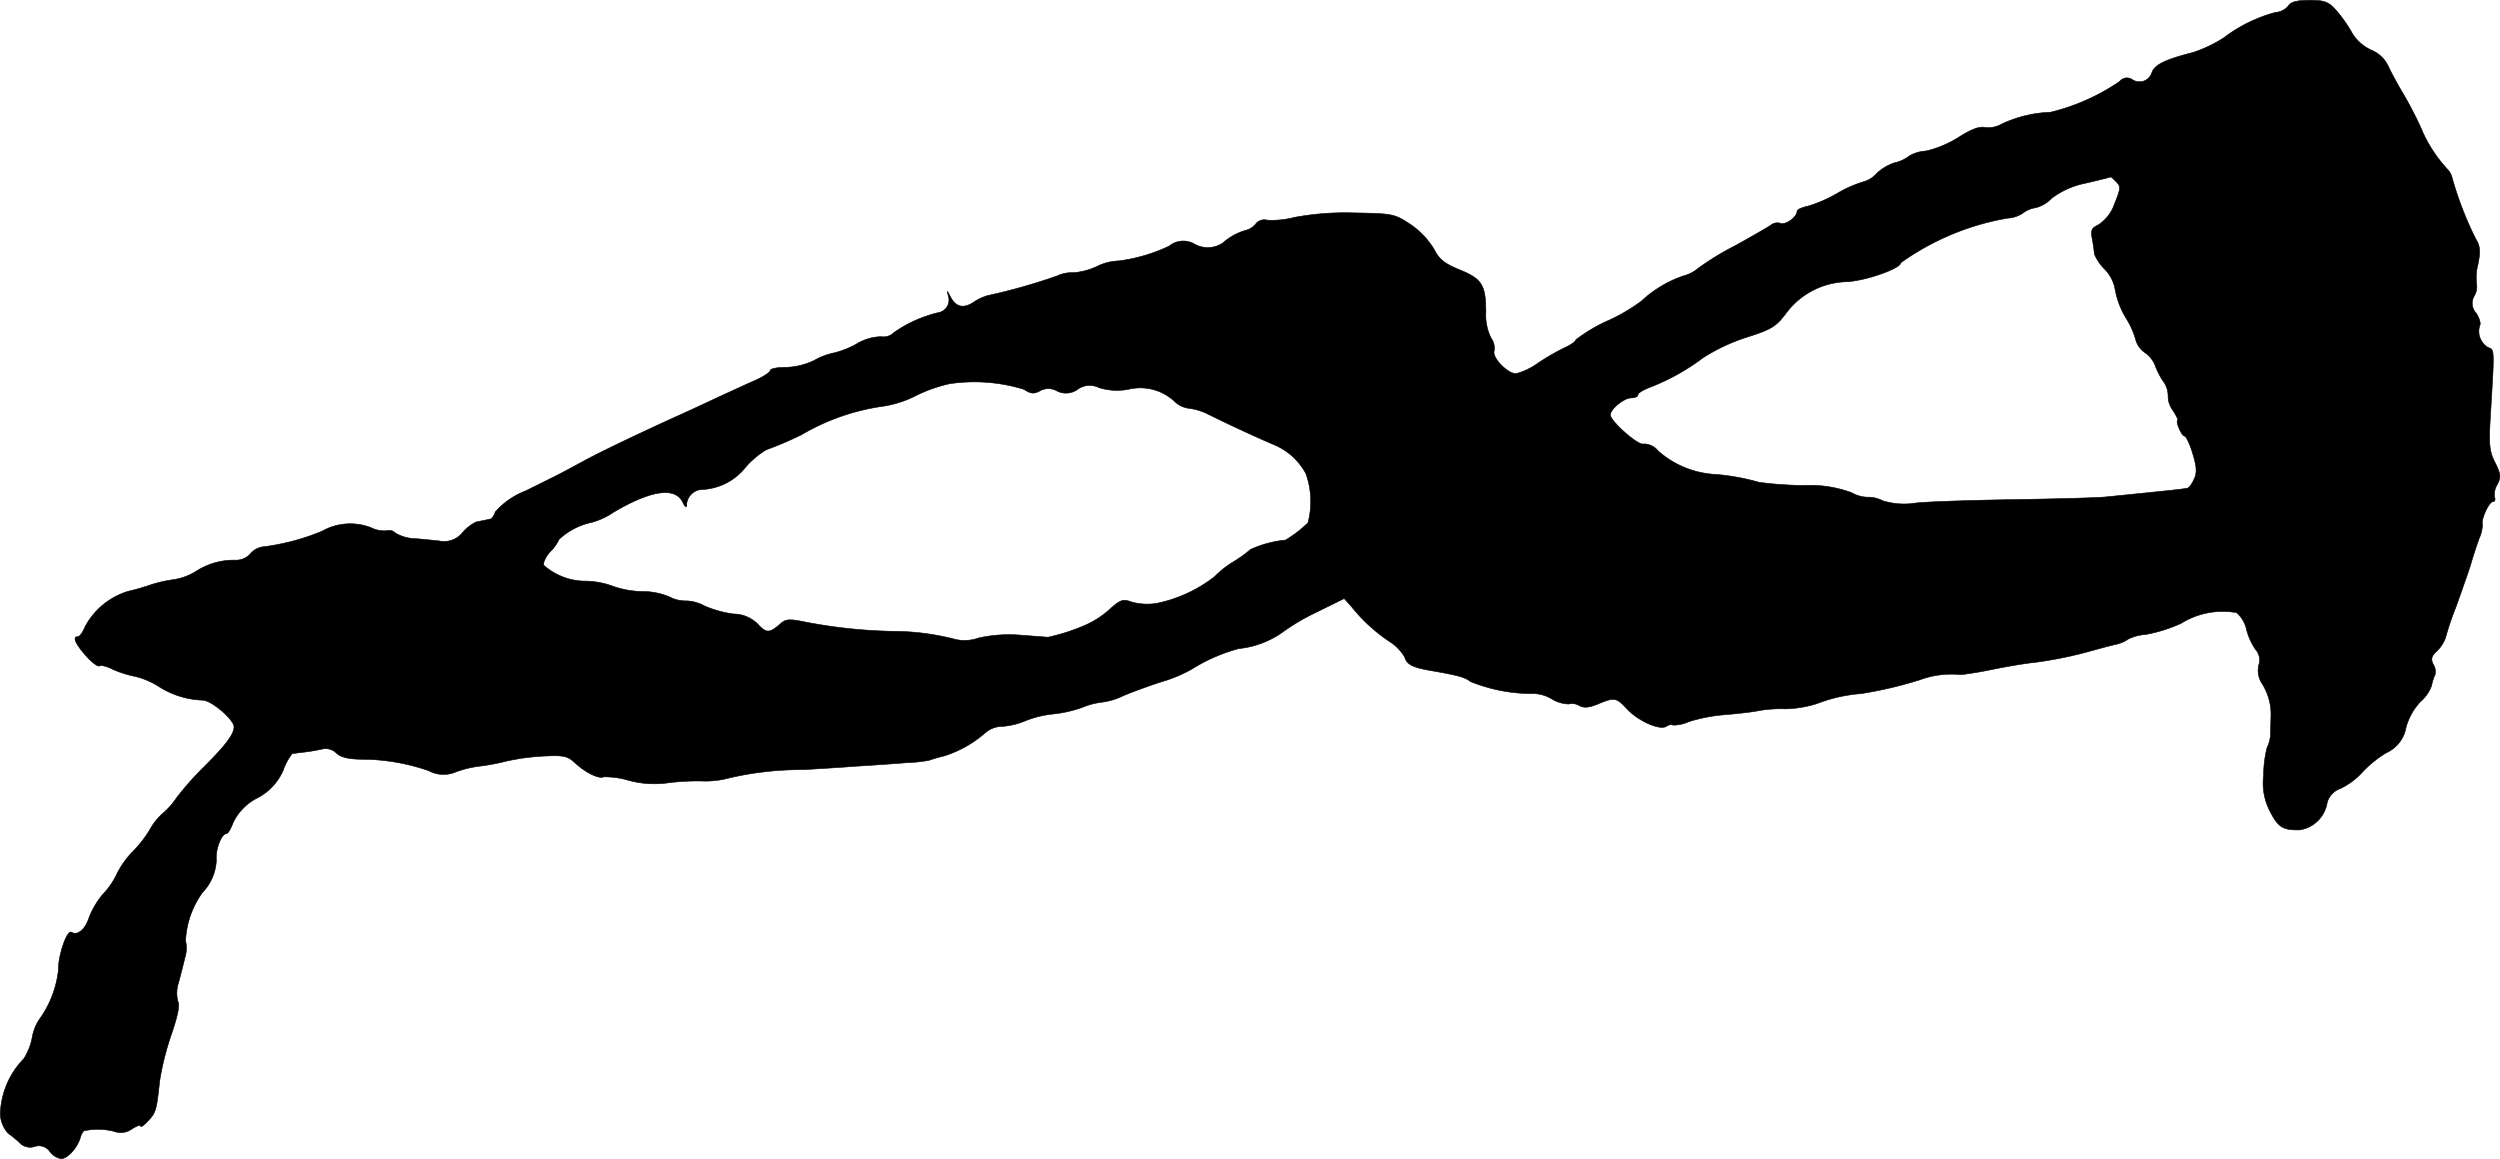 <?xml version="1.0" encoding="UTF-8"?>
<svg xmlns="http://www.w3.org/2000/svg"
     version="1.1"
     width="15.449mm"
     height="7.162mm"
     viewBox="0 0 43.791 20.301">
   <defs>
      <style type="text/css"><![CDATA[
      .a {
        stroke: #000;
        stroke-linecap: round;
        stroke-linejoin: round;
        stroke-width: 0.01px;
      }
    ]]></style>
   </defs>
   <path class="a"
         d="M40.09.096A.324.324,0,0,1,39.859.217a2.589,2.589,0,0,0-.902.442,2.314,2.314,0,0,1-.545.26c-.472.121-.654.206-.715.339a.227.227,0,0,1-.351.133.163.163,0,0,0-.218.036,3.69,3.69,0,0,1-1.211.539,2.194,2.194,0,0,0-.854.206.469.469,0,0,1-.285.061c-.103-.024-.248.03-.466.17a1.895,1.895,0,0,1-.575.242.649.649,0,0,0-.291.085.64.64,0,0,1-.26.121.849.849,0,0,0-.315.188.468.468,0,0,1-.23.145,2.063,2.063,0,0,0-.454.2,2.376,2.376,0,0,1-.509.224c-.109.024-.2.061-.2.091,0,.103-.2.248-.291.212a.179.179,0,0,0-.157.024c-.036.03-.321.194-.636.369a4.64,4.64,0,0,0-.654.4.639.639,0,0,1-.248.127,2.041,2.041,0,0,0-.739.442,3.185,3.185,0,0,1-.575.339,2.828,2.828,0,0,0-.575.339c0,.03-.091.091-.194.139a3.785,3.785,0,0,0-.472.273,1.18,1.18,0,0,1-.382.182c-.151,0-.424-.285-.382-.4a.301.301,0,0,0-.055-.224.903.903,0,0,1-.091-.448c0-.478-.067-.588-.454-.745-.267-.109-.363-.182-.454-.363a1.42,1.42,0,0,0-.406-.43c-.285-.188-.309-.194-.987-.206a4.865,4.865,0,0,0-1.054.079,1.565,1.565,0,0,1-.478.048.19.19,0,0,0-.194.061.324.324,0,0,1-.151.109,1.04,1.04,0,0,0-.43.23.472.472,0,0,1-.497.018.389.389,0,0,0-.442.036,2.936,2.936,0,0,1-.884.26.923.923,0,0,0-.382.097,1.196,1.196,0,0,1-.406.109.592.592,0,0,0-.285.055,10.338,10.338,0,0,1-1.217.345.858.858,0,0,0-.248.115c-.182.121-.315.091-.412-.097-.061-.115-.061-.115-.036-.012a.226.226,0,0,1-.188.297,2.294,2.294,0,0,0-.763.345.255.255,0,0,1-.224.073.863.863,0,0,0-.43.127,1.573,1.573,0,0,1-.394.157,1.195,1.195,0,0,0-.351.133,1.225,1.225,0,0,1-.509.121c-.145,0-.26.024-.26.055s-.127.115-.285.182c-.164.073-.478.218-.715.327-.23.109-.545.254-.697.321-.727.333-1.333.624-1.605.775-.412.224-.418.224-.981.503a1.363,1.363,0,0,0-.533.369c-.018.067-.067.127-.097.127-.03.006-.079.018-.115.024-.03.006-.085.018-.121.024a.761.761,0,0,0-.236.182.413.413,0,0,1-.412.151c-.127-.012-.333-.036-.454-.042a.715.715,0,0,1-.315-.097A.15.15,0,0,0,6.777,9.296.522.522,0,0,1,6.498,9.242a1.004,1.004,0,0,0-.854.061,3.95,3.95,0,0,1-1.018.273.344.344,0,0,0-.242.127.343.343,0,0,1-.242.109,1.219,1.219,0,0,0-.697.188,1.028,1.028,0,0,1-.394.151,2.415,2.415,0,0,0-.406.091,3.795,3.795,0,0,1-.4.115A1.278,1.278,0,0,0,1.495,10.968c-.042.103-.097.182-.127.182-.103,0-.055.115.133.333.103.115.212.2.242.182.024-.018.127.006.224.055a1.766,1.766,0,0,0,.394.127,1.38,1.38,0,0,1,.436.188,1.517,1.517,0,0,0,.763.23c.164.018.539.345.539.466,0,.127-.133.309-.521.697a5.215,5.215,0,0,0-.497.563,1.27,1.27,0,0,1-.242.267,1.092,1.092,0,0,0-.224.291,2.081,2.081,0,0,1-.291.369,1.553,1.553,0,0,0-.273.382,1.34,1.34,0,0,1-.248.363,1.472,1.472,0,0,0-.242.406c-.067.212-.206.327-.309.26-.079-.048-.236.412-.23.672a1.822,1.822,0,0,1-.345.872.845.845,0,0,0-.115.309,1.059,1.059,0,0,1-.145.363,1.45,1.45,0,0,0-.412.975.535.535,0,0,0,.139.333,1.8,1.8,0,0,1,.206.17.253.253,0,0,0,.254.061.232.232,0,0,1,.267.085.312.312,0,0,0,.2.127c.109,0,.273-.176.333-.357.018-.073.055-.133.079-.133a1.126,1.126,0,0,1,.515.012.336.336,0,0,0,.321-.048c.079-.048.145-.073.145-.042,0,.024.061-.018.133-.097.133-.145.145-.176.2-.697a4.923,4.923,0,0,1,.2-.8c.109-.315.157-.527.121-.588a.573.573,0,0,1,.006-.321c.036-.127.085-.327.115-.448a.559.559,0,0,0,.012-.297,1.564,1.564,0,0,1,.297-.848.87.87,0,0,0,.242-.563c-.018-.194.091-.466.176-.466.03,0,.079-.091.121-.2a.939.939,0,0,1,.418-.424.983.983,0,0,0,.46-.497A.981.981,0,0,1,5.117,13.203c.024-.006.127-.018.224-.03a3.045,3.045,0,0,0,.315-.055.273.273,0,0,1,.236.073c.073.073.212.109.472.109a3.607,3.607,0,0,1,1.145.2.548.548,0,0,0,.485.018,1.885,1.885,0,0,1,.406-.097,3.476,3.476,0,0,0,.454-.085,3.952,3.952,0,0,1,.654-.091c.376-.018.43-.006.575.127.176.164.418.279.491.236a1.459,1.459,0,0,1,.436.061,1.715,1.715,0,0,0,.66.048,4.059,4.059,0,0,1,.63-.036A1.572,1.572,0,0,0,12.773,13.627a5.599,5.599,0,0,1,1.29-.145c.2-.012.624-.036.939-.061.315-.018.715-.048.878-.061a2.615,2.615,0,0,0,.394-.042,2.828,2.828,0,0,1,.273-.079,2.019,2.019,0,0,0,.715-.406.461.461,0,0,1,.291-.109,1.263,1.263,0,0,0,.406-.097,1.809,1.809,0,0,1,.497-.121,2.177,2.177,0,0,0,.503-.115,1.27,1.27,0,0,1,.345-.091,1.186,1.186,0,0,0,.376-.115c.145-.061.454-.176.684-.248a2.464,2.464,0,0,0,.515-.218,2.995,2.995,0,0,1,.818-.357,1.631,1.631,0,0,0,.739-.267,3.789,3.789,0,0,1,.606-.363l.503-.248.121.133a2.954,2.954,0,0,0,.678.624.807.807,0,0,1,.26.267c.042.139.145.188.515.248.412.073.551.109.636.182a2.901,2.901,0,0,0,1.06.212.655.655,0,0,1,.363.091.602.602,0,0,0,.303.091.244.244,0,0,1,.176.024c.085.048.176.042.333-.024.291-.121.321-.115.509.085.194.212.569.376.684.309.042-.03.097-.042.121-.024a.67.67,0,0,0,.279-.061,2.844,2.844,0,0,1,.624-.121c.218-.018.491-.048.606-.073a2.294,2.294,0,0,1,.466-.03,2.011,2.011,0,0,0,.545-.091,2.71,2.71,0,0,1,.775-.176,7.102,7.102,0,0,0,1.03-.242,1.605,1.605,0,0,1,.715-.091c.036,0,.291-.036.557-.091s.594-.109.727-.121a7.096,7.096,0,0,0,1.03-.212c.133-.036.309-.085.394-.103a.627.627,0,0,0,.23-.097.818.818,0,0,1,.303-.079,2.652,2.652,0,0,0,.618-.194,1.384,1.384,0,0,1,.975-.188.559.559,0,0,1,.176.309,1.114,1.114,0,0,0,.157.339.274.274,0,0,1,.055.267.414.414,0,0,0,.061.333,1.011,1.011,0,0,1,.151.594c0,.067-.006.188-.006.273a.599.599,0,0,1-.061.248,2.005,2.005,0,0,0-.061.485,1.064,1.064,0,0,0,.115.636c.139.273.224.327.515.321a.574.574,0,0,0,.485-.485.373.373,0,0,1,.236-.242,1.265,1.265,0,0,0,.369-.273,1.937,1.937,0,0,1,.43-.351.601.601,0,0,0,.345-.442,1.068,1.068,0,0,1,.248-.448.703.703,0,0,0,.2-.285.818.818,0,0,1,.061-.194.224.224,0,0,0-.03-.176c-.048-.097-.036-.145.061-.236a.629.629,0,0,0,.151-.23,4.966,4.966,0,0,1,.182-.539c.085-.236.2-.563.254-.727.048-.17.121-.388.157-.485a.6.6,0,0,0,.055-.236c-.03-.085.115-.4.182-.4.036,0,.048-.036.03-.079a.342.342,0,0,1,.048-.224c.067-.127.061-.182-.036-.376-.103-.2-.115-.315-.085-.818.073-1.205.073-1.163-.042-1.205a.331.331,0,0,1-.145-.382c.024-.036-.006-.133-.061-.218a.249.249,0,0,1-.03-.309.322.322,0,0,0,.036-.206.912.912,0,0,1,.024-.339c.048-.236.036-.327-.036-.442a6.036,6.036,0,0,1-.412-1.06.349.349,0,0,0-.073-.151,2.434,2.434,0,0,1-.478-.739c-.061-.139-.194-.4-.297-.575-.109-.182-.23-.406-.273-.503A.569.569,0,0,0,41.537.877.754.754,0,0,1,41.198.574a2.364,2.364,0,0,0-.273-.388C40.786.029,40.719.005,40.453.005,40.235.005,40.126.035,40.09.096Zm-3.022,3.089c.085.079.079.121-.03.388a.71.71,0,0,1-.279.363c-.127.061-.139.097-.109.26a2.47,2.47,0,0,1,.036.254.832.832,0,0,0,.182.267.668.668,0,0,1,.182.357,1.484,1.484,0,0,0,.182.485,1.467,1.467,0,0,1,.182.406.404.404,0,0,0,.157.212.505.505,0,0,1,.17.2,1.426,1.426,0,0,0,.139.285.442.442,0,0,1,.097.279.414.414,0,0,0,.085.248c.061.097.097.17.085.176-.048,0,.067.273.115.273.03,0,.097.139.145.303.073.236.079.345.024.454-.036.085-.091.157-.121.157-.097.018-.321.042-1.411.151-.164.018-.902.036-1.635.048s-1.502.036-1.714.061a1.258,1.258,0,0,1-.575-.042.545.545,0,0,0-.267-.061A.588.588,0,0,1,32.434,8.63a2.109,2.109,0,0,0-.836-.127,6.384,6.384,0,0,1-.787-.055,3.858,3.858,0,0,0-.769-.139,1.635,1.635,0,0,1-.999-.412.322.322,0,0,0-.254-.121c-.091.036-.581-.4-.581-.509,0-.103.242-.297.363-.297.067,0,.121-.024.121-.055s.091-.085.2-.127a3.882,3.882,0,0,0,.939-.521,3.286,3.286,0,0,1,.757-.357c.442-.139.521-.188.703-.43a1.363,1.363,0,0,1,1.066-.545c.351-.024.939-.236.939-.333a4.534,4.534,0,0,1,1.872-.781A.523.523,0,0,0,35.438,3.73a.468.468,0,0,1,.218-.091.574.574,0,0,0,.279-.164,1.464,1.464,0,0,1,.6-.267c.236-.055.43-.103.436-.109s.049.036.097.085ZM17.933,6.819c.121.079.176.085.279.03a.3.3,0,0,1,.303,0,.348.348,0,0,0,.363-.03.358.358,0,0,1,.369-.03,1.054,1.054,0,0,0,.521.03.88.88,0,0,1,.806.212.434.434,0,0,0,.248.121,1.028,1.028,0,0,1,.351.109c.291.145.824.394,1.139.527a1.124,1.124,0,0,1,.563.509,1.463,1.463,0,0,1,.036.86,2.082,2.082,0,0,1-.394.303,1.91,1.91,0,0,0-.612.164,2.237,2.237,0,0,1-.303.218,1.631,1.631,0,0,0-.321.254,2.452,2.452,0,0,1-1.018.472,1.02,1.02,0,0,1-.442-.024c-.151-.055-.194-.042-.394.139a1.587,1.587,0,0,1-.4.26,3.505,3.505,0,0,1-.666.218c-.03,0-.248-.018-.485-.036a2.482,2.482,0,0,0-.727.048.743.743,0,0,1-.4.03,4.384,4.384,0,0,0-1.114-.145,8.99,8.99,0,0,1-1.502-.157c-.297-.061-.363-.061-.454.018-.2.176-.254.176-.4.018a.602.602,0,0,0-.424-.182,1.905,1.905,0,0,1-.509-.139.721.721,0,0,0-.327-.091.589.589,0,0,1-.285-.067,1.196,1.196,0,0,0-.478-.097,1.628,1.628,0,0,1-.515-.091,1.481,1.481,0,0,0-.46-.091A1.106,1.106,0,0,1,9.526,9.902c-.018-.042.036-.157.115-.242a.688.688,0,0,0,.151-.212,1.206,1.206,0,0,1,.569-.297,1.243,1.243,0,0,0,.382-.176c.654-.388,1.084-.454,1.217-.176.042.085.067.103.067.048a.282.282,0,0,1,.285-.273,1.029,1.029,0,0,0,.751-.394A1.509,1.509,0,0,1,13.421,7.879a6.158,6.158,0,0,0,.624-.267,3.88,3.88,0,0,1,1.387-.491,1.867,1.867,0,0,0,.606-.188,2.558,2.558,0,0,1,.6-.212A2.953,2.953,0,0,1,17.933,6.819Z"/>
</svg>
